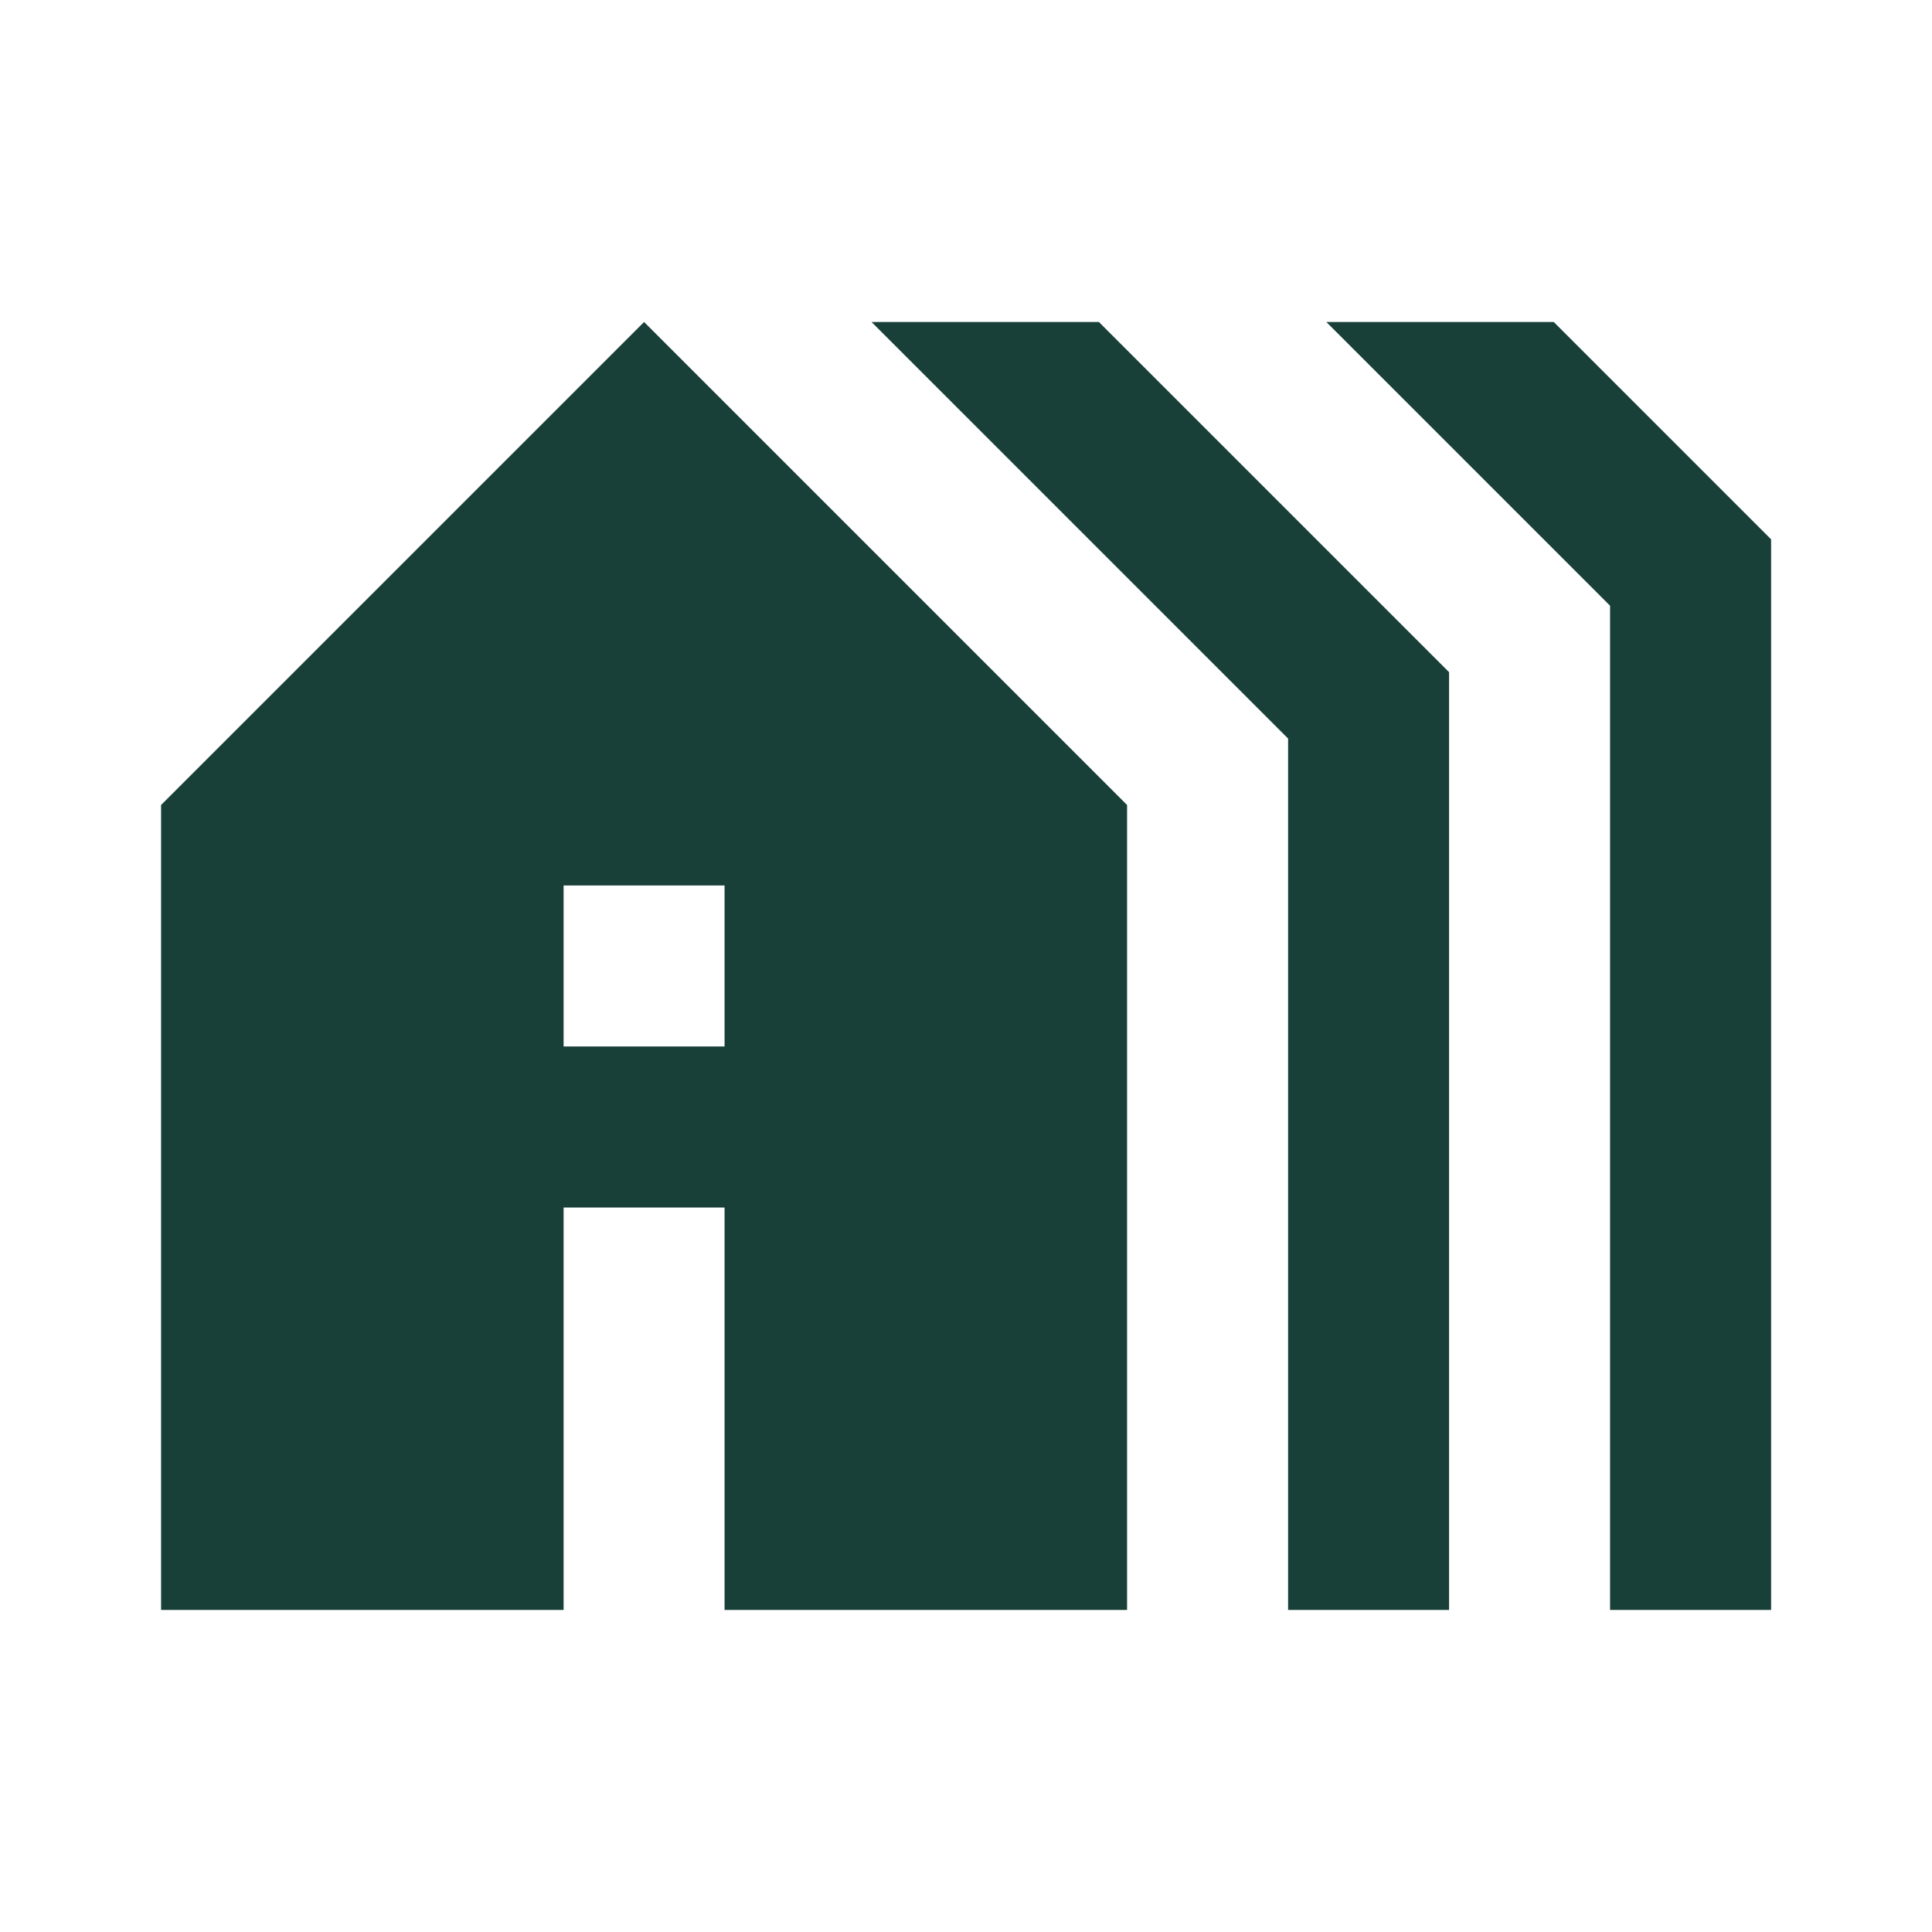 <svg width="32" height="32" viewBox="0 0 32 32" fill="none" xmlns="http://www.w3.org/2000/svg">
<path d="M2.668 26.666V13.333L10.668 5.333L18.668 13.333V26.666H12.001V20H9.335V26.666H2.668ZM9.335 17.333H12.001V14.666H9.335V17.333ZM21.335 26.666V12.233L14.435 5.333H18.201L24.001 11.133V26.666H21.335ZM26.668 26.666V10.033L21.968 5.333H25.735L29.335 8.933V26.666H26.668Z" fill="#183F38"/>
</svg>
